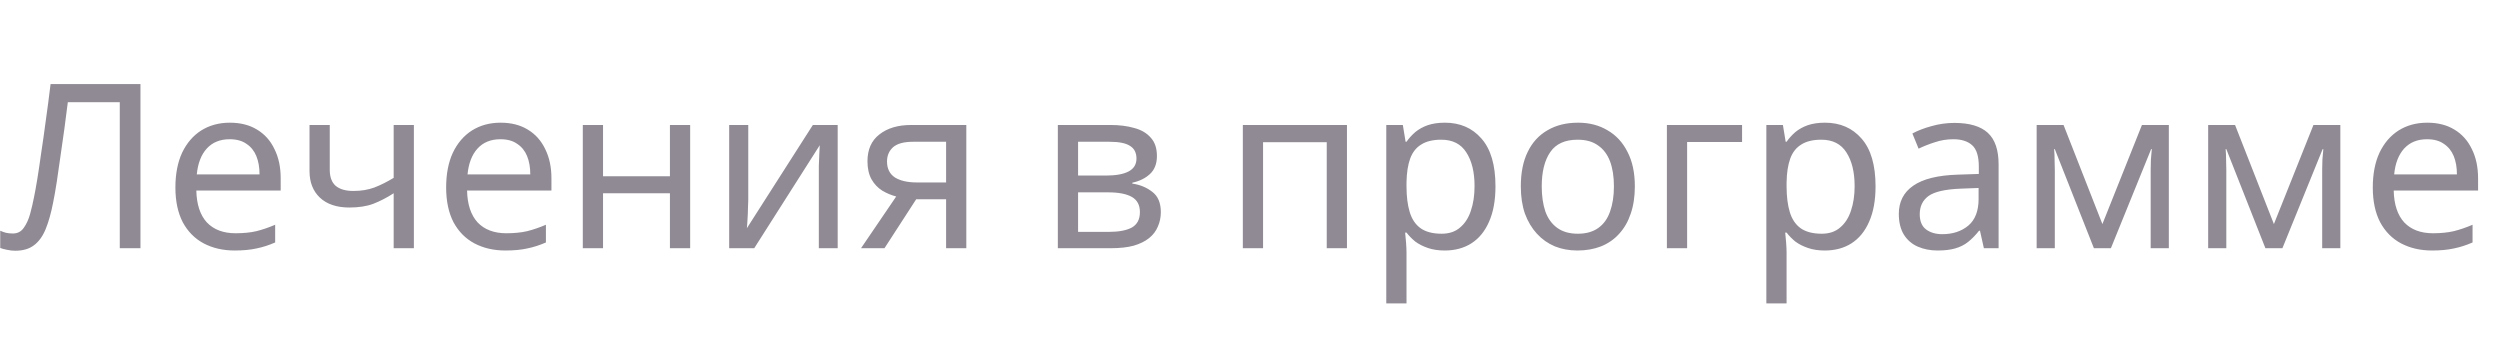 <?xml version="1.0" encoding="UTF-8"?> <svg xmlns="http://www.w3.org/2000/svg" width="174" height="25" viewBox="0 0 174 25" fill="none"><path opacity="0.5" d="M9.776 17.275H8.336V7.115H4.72C4.645 7.702 4.565 8.321 4.48 8.971C4.395 9.611 4.304 10.246 4.208 10.875C4.123 11.505 4.037 12.097 3.952 12.651C3.867 13.206 3.781 13.691 3.696 14.107C3.557 14.822 3.387 15.43 3.184 15.931C2.981 16.433 2.709 16.811 2.368 17.067C2.037 17.323 1.6 17.451 1.056 17.451C0.875 17.451 0.688 17.43 0.496 17.387C0.315 17.355 0.155 17.313 0.016 17.259V16.059C0.133 16.113 0.267 16.161 0.416 16.203C0.565 16.235 0.725 16.251 0.896 16.251C1.216 16.251 1.467 16.123 1.648 15.867C1.84 15.601 1.989 15.275 2.096 14.891C2.203 14.497 2.293 14.107 2.368 13.723C2.432 13.414 2.507 13.003 2.592 12.491C2.677 11.969 2.768 11.361 2.864 10.667C2.971 9.974 3.077 9.222 3.184 8.411C3.301 7.59 3.413 6.737 3.52 5.851H9.776V17.275ZM16 8.539C16.736 8.539 17.366 8.699 17.888 9.019C18.422 9.339 18.827 9.793 19.104 10.379C19.392 10.955 19.536 11.633 19.536 12.411V13.259H13.664C13.685 14.23 13.931 14.971 14.4 15.483C14.88 15.985 15.547 16.235 16.4 16.235C16.944 16.235 17.424 16.187 17.84 16.091C18.267 15.985 18.704 15.835 19.152 15.643V16.875C18.715 17.067 18.283 17.206 17.856 17.291C17.43 17.387 16.923 17.435 16.336 17.435C15.525 17.435 14.806 17.27 14.176 16.939C13.557 16.609 13.072 16.118 12.72 15.467C12.379 14.806 12.208 14.001 12.208 13.051C12.208 12.113 12.363 11.307 12.672 10.635C12.992 9.963 13.435 9.446 14 9.083C14.576 8.721 15.243 8.539 16 8.539ZM15.984 9.691C15.312 9.691 14.779 9.91 14.384 10.347C14 10.774 13.771 11.371 13.696 12.139H18.064C18.064 11.649 17.989 11.222 17.84 10.859C17.691 10.497 17.462 10.214 17.152 10.011C16.854 9.798 16.464 9.691 15.984 9.691ZM22.951 11.819C22.951 12.321 23.09 12.694 23.367 12.939C23.655 13.174 24.066 13.291 24.599 13.291C25.133 13.291 25.618 13.211 26.055 13.051C26.493 12.881 26.941 12.657 27.399 12.379V8.699H28.807V17.275H27.399V13.451C26.919 13.761 26.445 14.006 25.975 14.187C25.517 14.358 24.962 14.443 24.311 14.443C23.437 14.443 22.754 14.214 22.263 13.755C21.783 13.297 21.543 12.683 21.543 11.915V8.699H22.951V11.819ZM34.844 8.539C35.58 8.539 36.209 8.699 36.732 9.019C37.265 9.339 37.67 9.793 37.948 10.379C38.236 10.955 38.38 11.633 38.38 12.411V13.259H32.508C32.529 14.23 32.775 14.971 33.244 15.483C33.724 15.985 34.391 16.235 35.244 16.235C35.788 16.235 36.268 16.187 36.684 16.091C37.111 15.985 37.548 15.835 37.996 15.643V16.875C37.559 17.067 37.127 17.206 36.7 17.291C36.273 17.387 35.767 17.435 35.18 17.435C34.369 17.435 33.649 17.27 33.02 16.939C32.401 16.609 31.916 16.118 31.564 15.467C31.223 14.806 31.052 14.001 31.052 13.051C31.052 12.113 31.206 11.307 31.516 10.635C31.836 9.963 32.279 9.446 32.844 9.083C33.42 8.721 34.087 8.539 34.844 8.539ZM34.828 9.691C34.156 9.691 33.623 9.91 33.228 10.347C32.844 10.774 32.614 11.371 32.54 12.139H36.908C36.908 11.649 36.833 11.222 36.684 10.859C36.535 10.497 36.305 10.214 35.996 10.011C35.697 9.798 35.308 9.691 34.828 9.691ZM41.971 8.699V12.267H46.627V8.699H48.035V17.275H46.627V13.451H41.971V17.275H40.563V8.699H41.971ZM52.079 13.931C52.079 14.027 52.073 14.166 52.063 14.347C52.063 14.518 52.057 14.705 52.047 14.907C52.036 15.099 52.025 15.286 52.015 15.467C52.004 15.638 51.993 15.777 51.983 15.883L56.575 8.699H58.303V17.275H56.991V12.219C56.991 12.049 56.991 11.825 56.991 11.547C57.001 11.27 57.012 10.998 57.023 10.731C57.033 10.454 57.044 10.246 57.055 10.107L52.495 17.275H50.751V8.699H52.079V13.931ZM61.56 17.275H59.928L62.376 13.675C62.045 13.59 61.725 13.457 61.416 13.275C61.106 13.083 60.856 12.822 60.664 12.491C60.472 12.15 60.376 11.729 60.376 11.227C60.376 10.406 60.653 9.782 61.208 9.355C61.763 8.918 62.498 8.699 63.416 8.699H67.256V17.275H65.848V13.867H63.768L61.56 17.275ZM61.736 11.243C61.736 11.734 61.917 12.102 62.28 12.347C62.653 12.582 63.17 12.699 63.832 12.699H65.848V9.867H63.56C62.909 9.867 62.44 9.995 62.152 10.251C61.874 10.507 61.736 10.838 61.736 11.243ZM80.522 10.859C80.522 11.393 80.362 11.809 80.042 12.107C79.722 12.406 79.311 12.609 78.81 12.715V12.779C79.343 12.854 79.807 13.046 80.202 13.355C80.596 13.654 80.794 14.123 80.794 14.763C80.794 15.126 80.724 15.462 80.586 15.771C80.458 16.081 80.255 16.347 79.978 16.571C79.7 16.795 79.343 16.971 78.906 17.099C78.468 17.217 77.94 17.275 77.322 17.275H73.626V8.699H77.306C77.914 8.699 78.458 8.769 78.938 8.907C79.428 9.035 79.812 9.259 80.09 9.579C80.378 9.889 80.522 10.315 80.522 10.859ZM79.338 14.763C79.338 14.273 79.151 13.921 78.778 13.707C78.404 13.494 77.855 13.387 77.13 13.387H75.034V16.139H77.162C77.866 16.139 78.404 16.038 78.778 15.835C79.151 15.622 79.338 15.265 79.338 14.763ZM79.098 11.035C79.098 10.63 78.948 10.337 78.65 10.155C78.362 9.963 77.887 9.867 77.226 9.867H75.034V12.219H76.97C77.663 12.219 78.191 12.123 78.554 11.931C78.916 11.739 79.098 11.441 79.098 11.035ZM93.749 8.699V17.275H92.341V9.899H87.909V17.275H86.501V8.699H93.749ZM100.565 8.539C101.621 8.539 102.469 8.907 103.109 9.643C103.76 10.379 104.085 11.489 104.085 12.971C104.085 13.942 103.936 14.763 103.637 15.435C103.349 16.097 102.938 16.598 102.405 16.939C101.882 17.27 101.264 17.435 100.549 17.435C100.112 17.435 99.722 17.377 99.381 17.259C99.04 17.142 98.746 16.993 98.501 16.811C98.266 16.619 98.064 16.411 97.893 16.187H97.797C97.818 16.369 97.84 16.598 97.861 16.875C97.882 17.153 97.893 17.393 97.893 17.595V21.115H96.485V8.699H97.637L97.829 9.867H97.893C98.064 9.622 98.266 9.398 98.501 9.195C98.746 8.993 99.034 8.833 99.365 8.715C99.706 8.598 100.106 8.539 100.565 8.539ZM100.309 9.723C99.733 9.723 99.269 9.835 98.917 10.059C98.565 10.273 98.309 10.598 98.149 11.035C97.989 11.473 97.904 12.027 97.893 12.699V12.971C97.893 13.675 97.968 14.273 98.117 14.763C98.266 15.254 98.517 15.627 98.869 15.883C99.232 16.139 99.722 16.267 100.341 16.267C100.864 16.267 101.29 16.123 101.621 15.835C101.962 15.547 102.213 15.158 102.373 14.667C102.544 14.166 102.629 13.595 102.629 12.955C102.629 11.974 102.437 11.19 102.053 10.603C101.68 10.017 101.098 9.723 100.309 9.723ZM113.785 12.971C113.785 13.686 113.689 14.321 113.497 14.875C113.315 15.419 113.049 15.883 112.697 16.267C112.355 16.651 111.934 16.945 111.433 17.147C110.942 17.339 110.393 17.435 109.785 17.435C109.219 17.435 108.697 17.339 108.217 17.147C107.737 16.945 107.321 16.651 106.969 16.267C106.617 15.883 106.339 15.419 106.137 14.875C105.945 14.321 105.849 13.686 105.849 12.971C105.849 12.022 106.009 11.222 106.329 10.571C106.649 9.91 107.107 9.409 107.705 9.067C108.302 8.715 109.011 8.539 109.833 8.539C110.611 8.539 111.294 8.715 111.881 9.067C112.478 9.409 112.942 9.91 113.273 10.571C113.614 11.222 113.785 12.022 113.785 12.971ZM107.305 12.971C107.305 13.643 107.39 14.23 107.561 14.731C107.742 15.222 108.019 15.601 108.393 15.867C108.766 16.134 109.241 16.267 109.817 16.267C110.393 16.267 110.867 16.134 111.241 15.867C111.614 15.601 111.886 15.222 112.057 14.731C112.238 14.23 112.329 13.643 112.329 12.971C112.329 12.289 112.238 11.707 112.057 11.227C111.875 10.747 111.598 10.379 111.225 10.123C110.862 9.857 110.387 9.723 109.801 9.723C108.926 9.723 108.291 10.011 107.897 10.587C107.502 11.163 107.305 11.958 107.305 12.971ZM121.248 8.699V9.883H117.424V17.275H116.016V8.699H121.248ZM127.018 8.539C128.074 8.539 128.922 8.907 129.562 9.643C130.213 10.379 130.538 11.489 130.538 12.971C130.538 13.942 130.389 14.763 130.09 15.435C129.802 16.097 129.391 16.598 128.858 16.939C128.335 17.27 127.717 17.435 127.002 17.435C126.565 17.435 126.175 17.377 125.834 17.259C125.493 17.142 125.199 16.993 124.954 16.811C124.719 16.619 124.517 16.411 124.346 16.187H124.25C124.271 16.369 124.293 16.598 124.314 16.875C124.335 17.153 124.346 17.393 124.346 17.595V21.115H122.938V8.699H124.09L124.282 9.867H124.346C124.517 9.622 124.719 9.398 124.954 9.195C125.199 8.993 125.487 8.833 125.818 8.715C126.159 8.598 126.559 8.539 127.018 8.539ZM126.762 9.723C126.186 9.723 125.722 9.835 125.37 10.059C125.018 10.273 124.762 10.598 124.602 11.035C124.442 11.473 124.357 12.027 124.346 12.699V12.971C124.346 13.675 124.421 14.273 124.57 14.763C124.719 15.254 124.97 15.627 125.322 15.883C125.685 16.139 126.175 16.267 126.794 16.267C127.317 16.267 127.743 16.123 128.074 15.835C128.415 15.547 128.666 15.158 128.826 14.667C128.997 14.166 129.082 13.595 129.082 12.955C129.082 11.974 128.89 11.19 128.506 10.603C128.133 10.017 127.551 9.723 126.762 9.723ZM136.03 8.555C137.075 8.555 137.849 8.785 138.35 9.243C138.851 9.702 139.102 10.433 139.102 11.435V17.275H138.078L137.806 16.059H137.742C137.497 16.369 137.241 16.63 136.974 16.843C136.718 17.046 136.419 17.195 136.078 17.291C135.747 17.387 135.342 17.435 134.862 17.435C134.35 17.435 133.886 17.345 133.47 17.163C133.065 16.982 132.745 16.705 132.51 16.331C132.275 15.947 132.158 15.467 132.158 14.891C132.158 14.038 132.494 13.382 133.166 12.923C133.838 12.454 134.873 12.198 136.27 12.155L137.726 12.107V11.595C137.726 10.881 137.571 10.385 137.262 10.107C136.953 9.83 136.515 9.691 135.95 9.691C135.502 9.691 135.075 9.761 134.67 9.899C134.265 10.027 133.886 10.177 133.534 10.347L133.102 9.291C133.475 9.089 133.918 8.918 134.43 8.779C134.942 8.63 135.475 8.555 136.03 8.555ZM136.446 13.131C135.379 13.174 134.638 13.345 134.222 13.643C133.817 13.942 133.614 14.363 133.614 14.907C133.614 15.387 133.758 15.739 134.046 15.963C134.345 16.187 134.723 16.299 135.182 16.299C135.907 16.299 136.51 16.102 136.99 15.707C137.47 15.302 137.71 14.683 137.71 13.851V13.083L136.446 13.131ZM150.951 8.699V17.275H149.687V11.803C149.687 11.579 149.692 11.345 149.703 11.099C149.724 10.854 149.745 10.614 149.767 10.379H149.719L146.919 17.275H145.735L143.015 10.379H142.967C142.988 10.614 142.999 10.854 142.999 11.099C143.009 11.345 143.015 11.595 143.015 11.851V17.275H141.751V8.699H143.623L146.327 15.595L149.079 8.699H150.951ZM162.888 8.699V17.275H161.624V11.803C161.624 11.579 161.629 11.345 161.64 11.099C161.661 10.854 161.683 10.614 161.704 10.379H161.656L158.856 17.275H157.672L154.952 10.379H154.904C154.925 10.614 154.936 10.854 154.936 11.099C154.947 11.345 154.952 11.595 154.952 11.851V17.275H153.688V8.699H155.56L158.264 15.595L161.016 8.699H162.888ZM168.938 8.539C169.674 8.539 170.303 8.699 170.826 9.019C171.359 9.339 171.764 9.793 172.042 10.379C172.33 10.955 172.474 11.633 172.474 12.411V13.259H166.602C166.623 14.23 166.868 14.971 167.338 15.483C167.818 15.985 168.484 16.235 169.338 16.235C169.882 16.235 170.362 16.187 170.778 16.091C171.204 15.985 171.642 15.835 172.09 15.643V16.875C171.652 17.067 171.22 17.206 170.794 17.291C170.367 17.387 169.86 17.435 169.274 17.435C168.463 17.435 167.743 17.27 167.114 16.939C166.495 16.609 166.01 16.118 165.658 15.467C165.316 14.806 165.146 14.001 165.146 13.051C165.146 12.113 165.3 11.307 165.61 10.635C165.93 9.963 166.372 9.446 166.938 9.083C167.514 8.721 168.18 8.539 168.938 8.539ZM168.922 9.691C168.25 9.691 167.716 9.91 167.322 10.347C166.938 10.774 166.708 11.371 166.634 12.139H171.002C171.002 11.649 170.927 11.222 170.778 10.859C170.628 10.497 170.399 10.214 170.09 10.011C169.791 9.798 169.402 9.691 168.922 9.691Z" fill="#22172A"></path></svg> 